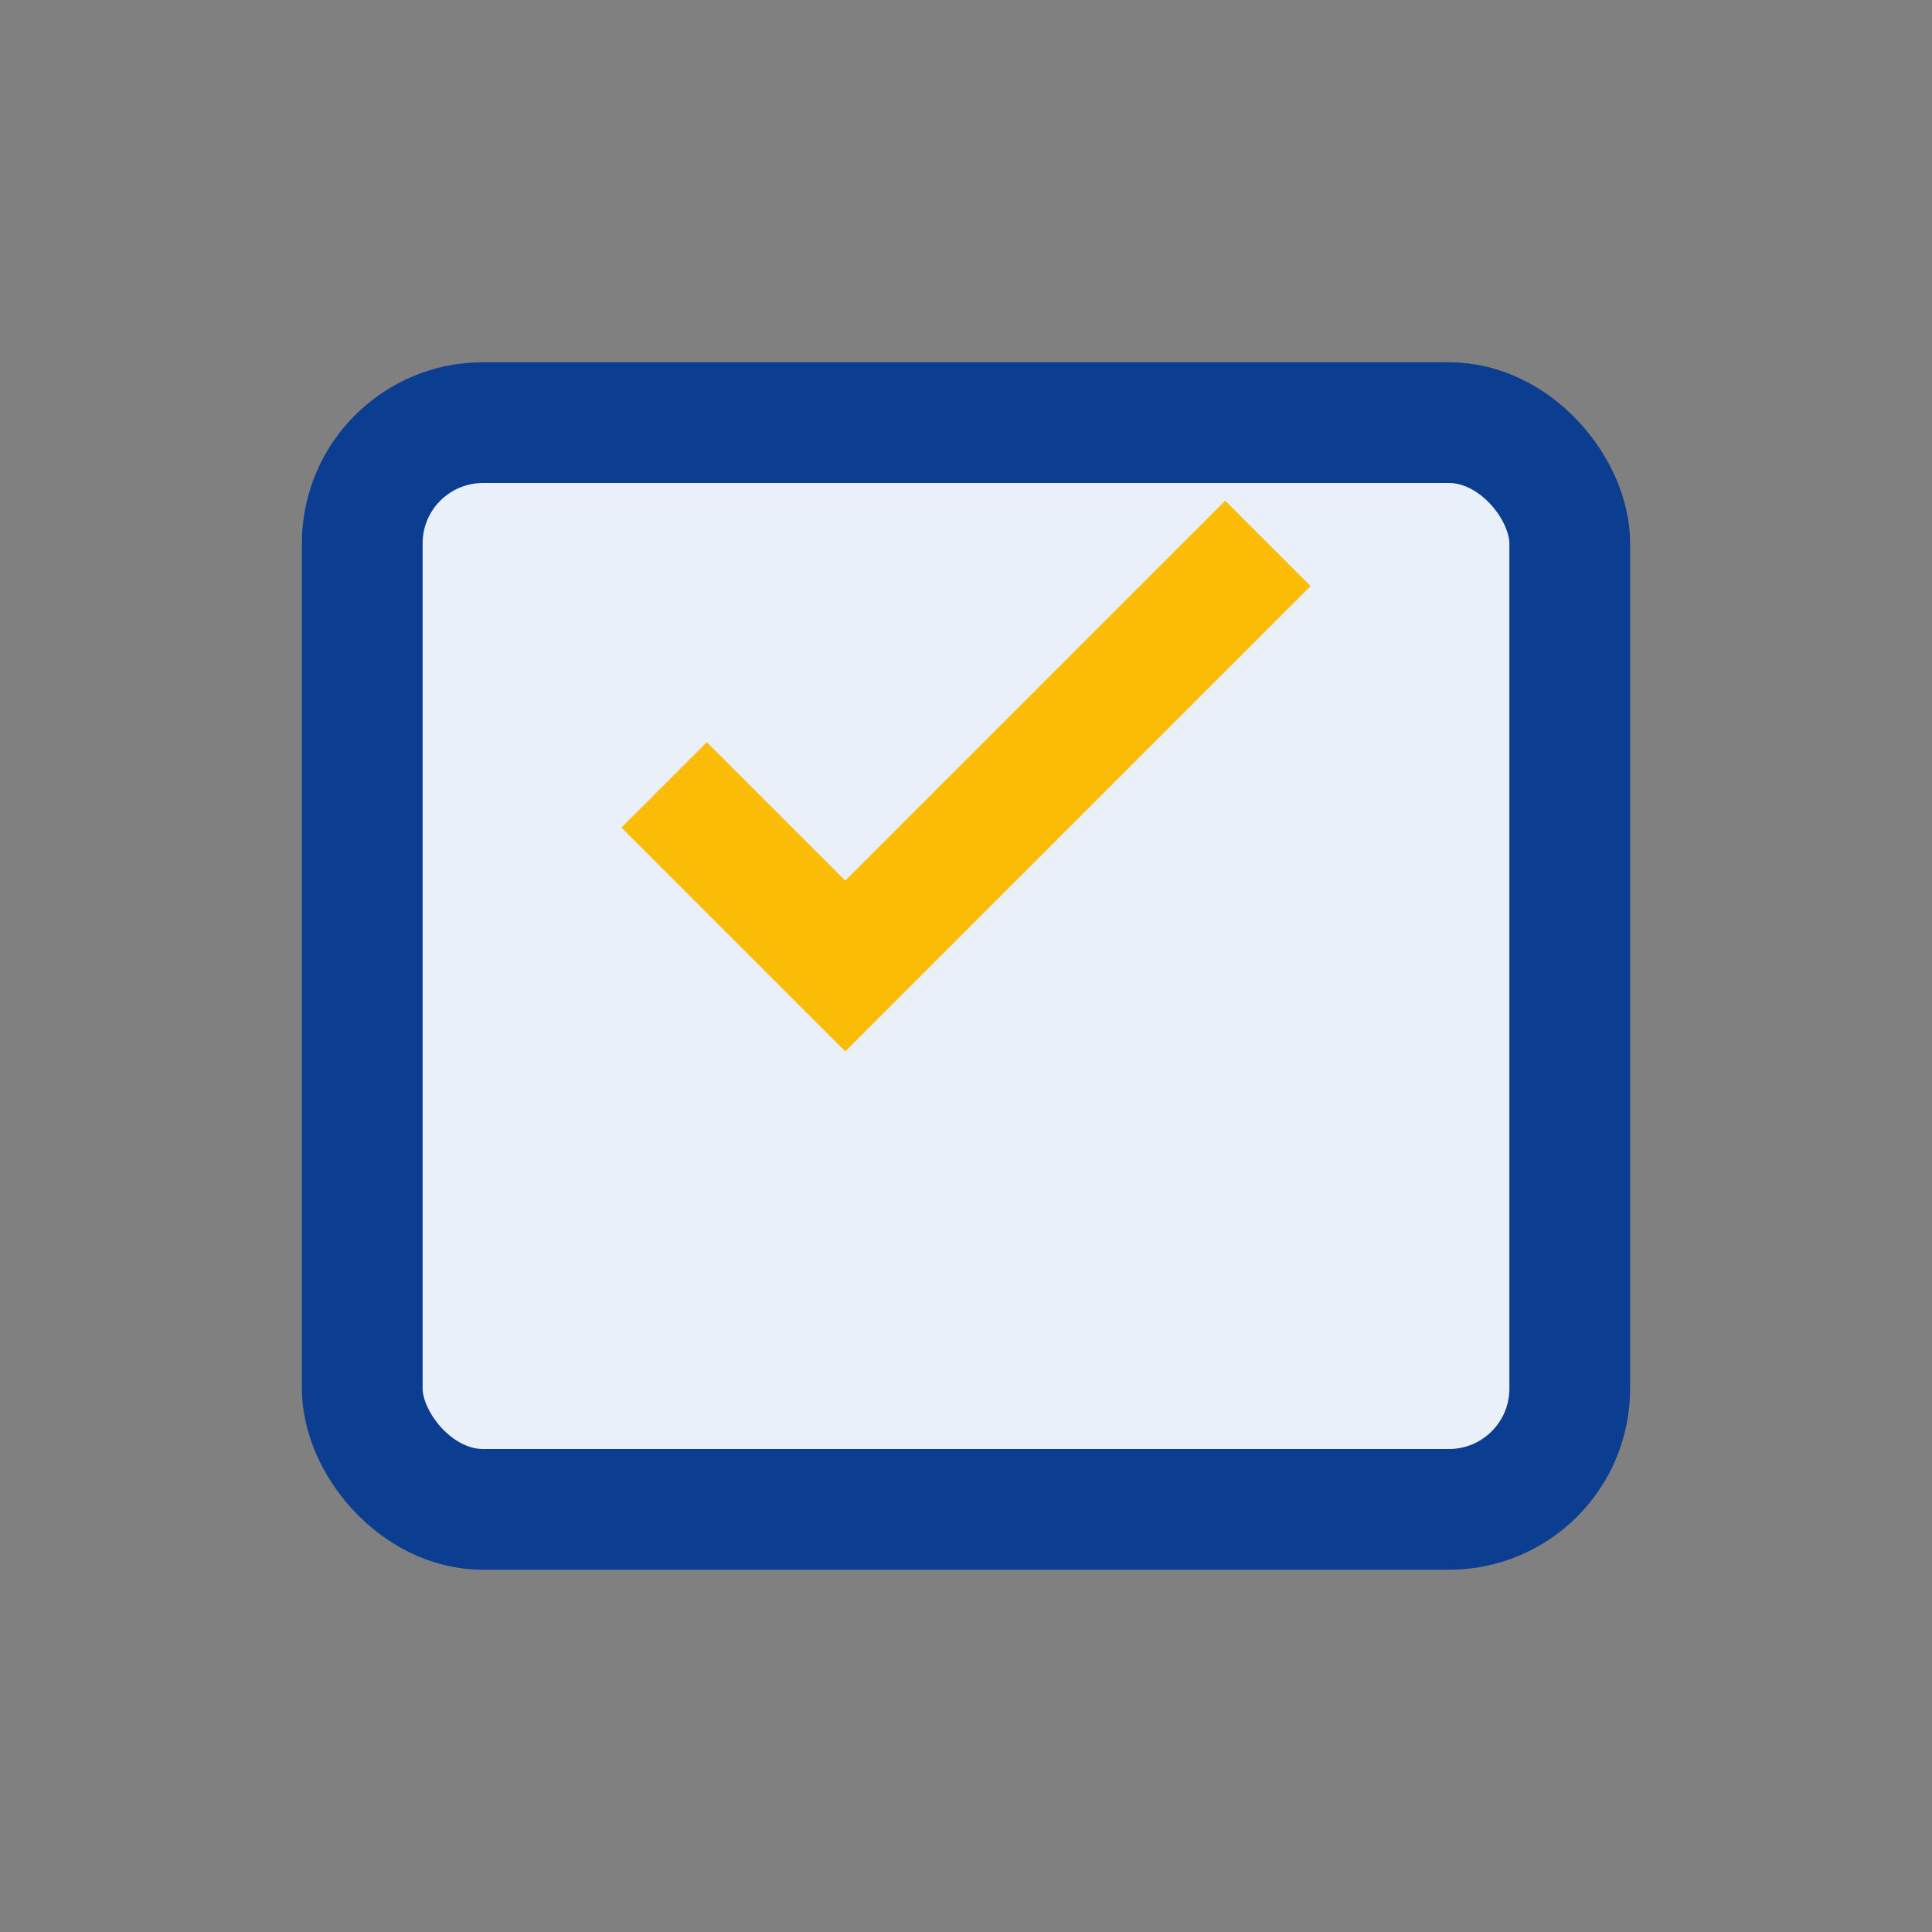 <?xml version="1.0" encoding="UTF-8"?>
<svg xmlns="http://www.w3.org/2000/svg" width="32" height="32" viewBox="0 0 32 32"><rect x="0" y="0" width="32" height="32" fill="#808080" stroke="none"/><rect x="6" y="7" width="20" height="18" rx="2" fill="#E9F0FA" stroke="#0B3D91" stroke-width="2"/><path d="M11 13l3 3 7-7" fill="none" stroke="#FBBC05" stroke-width="2"/></svg>